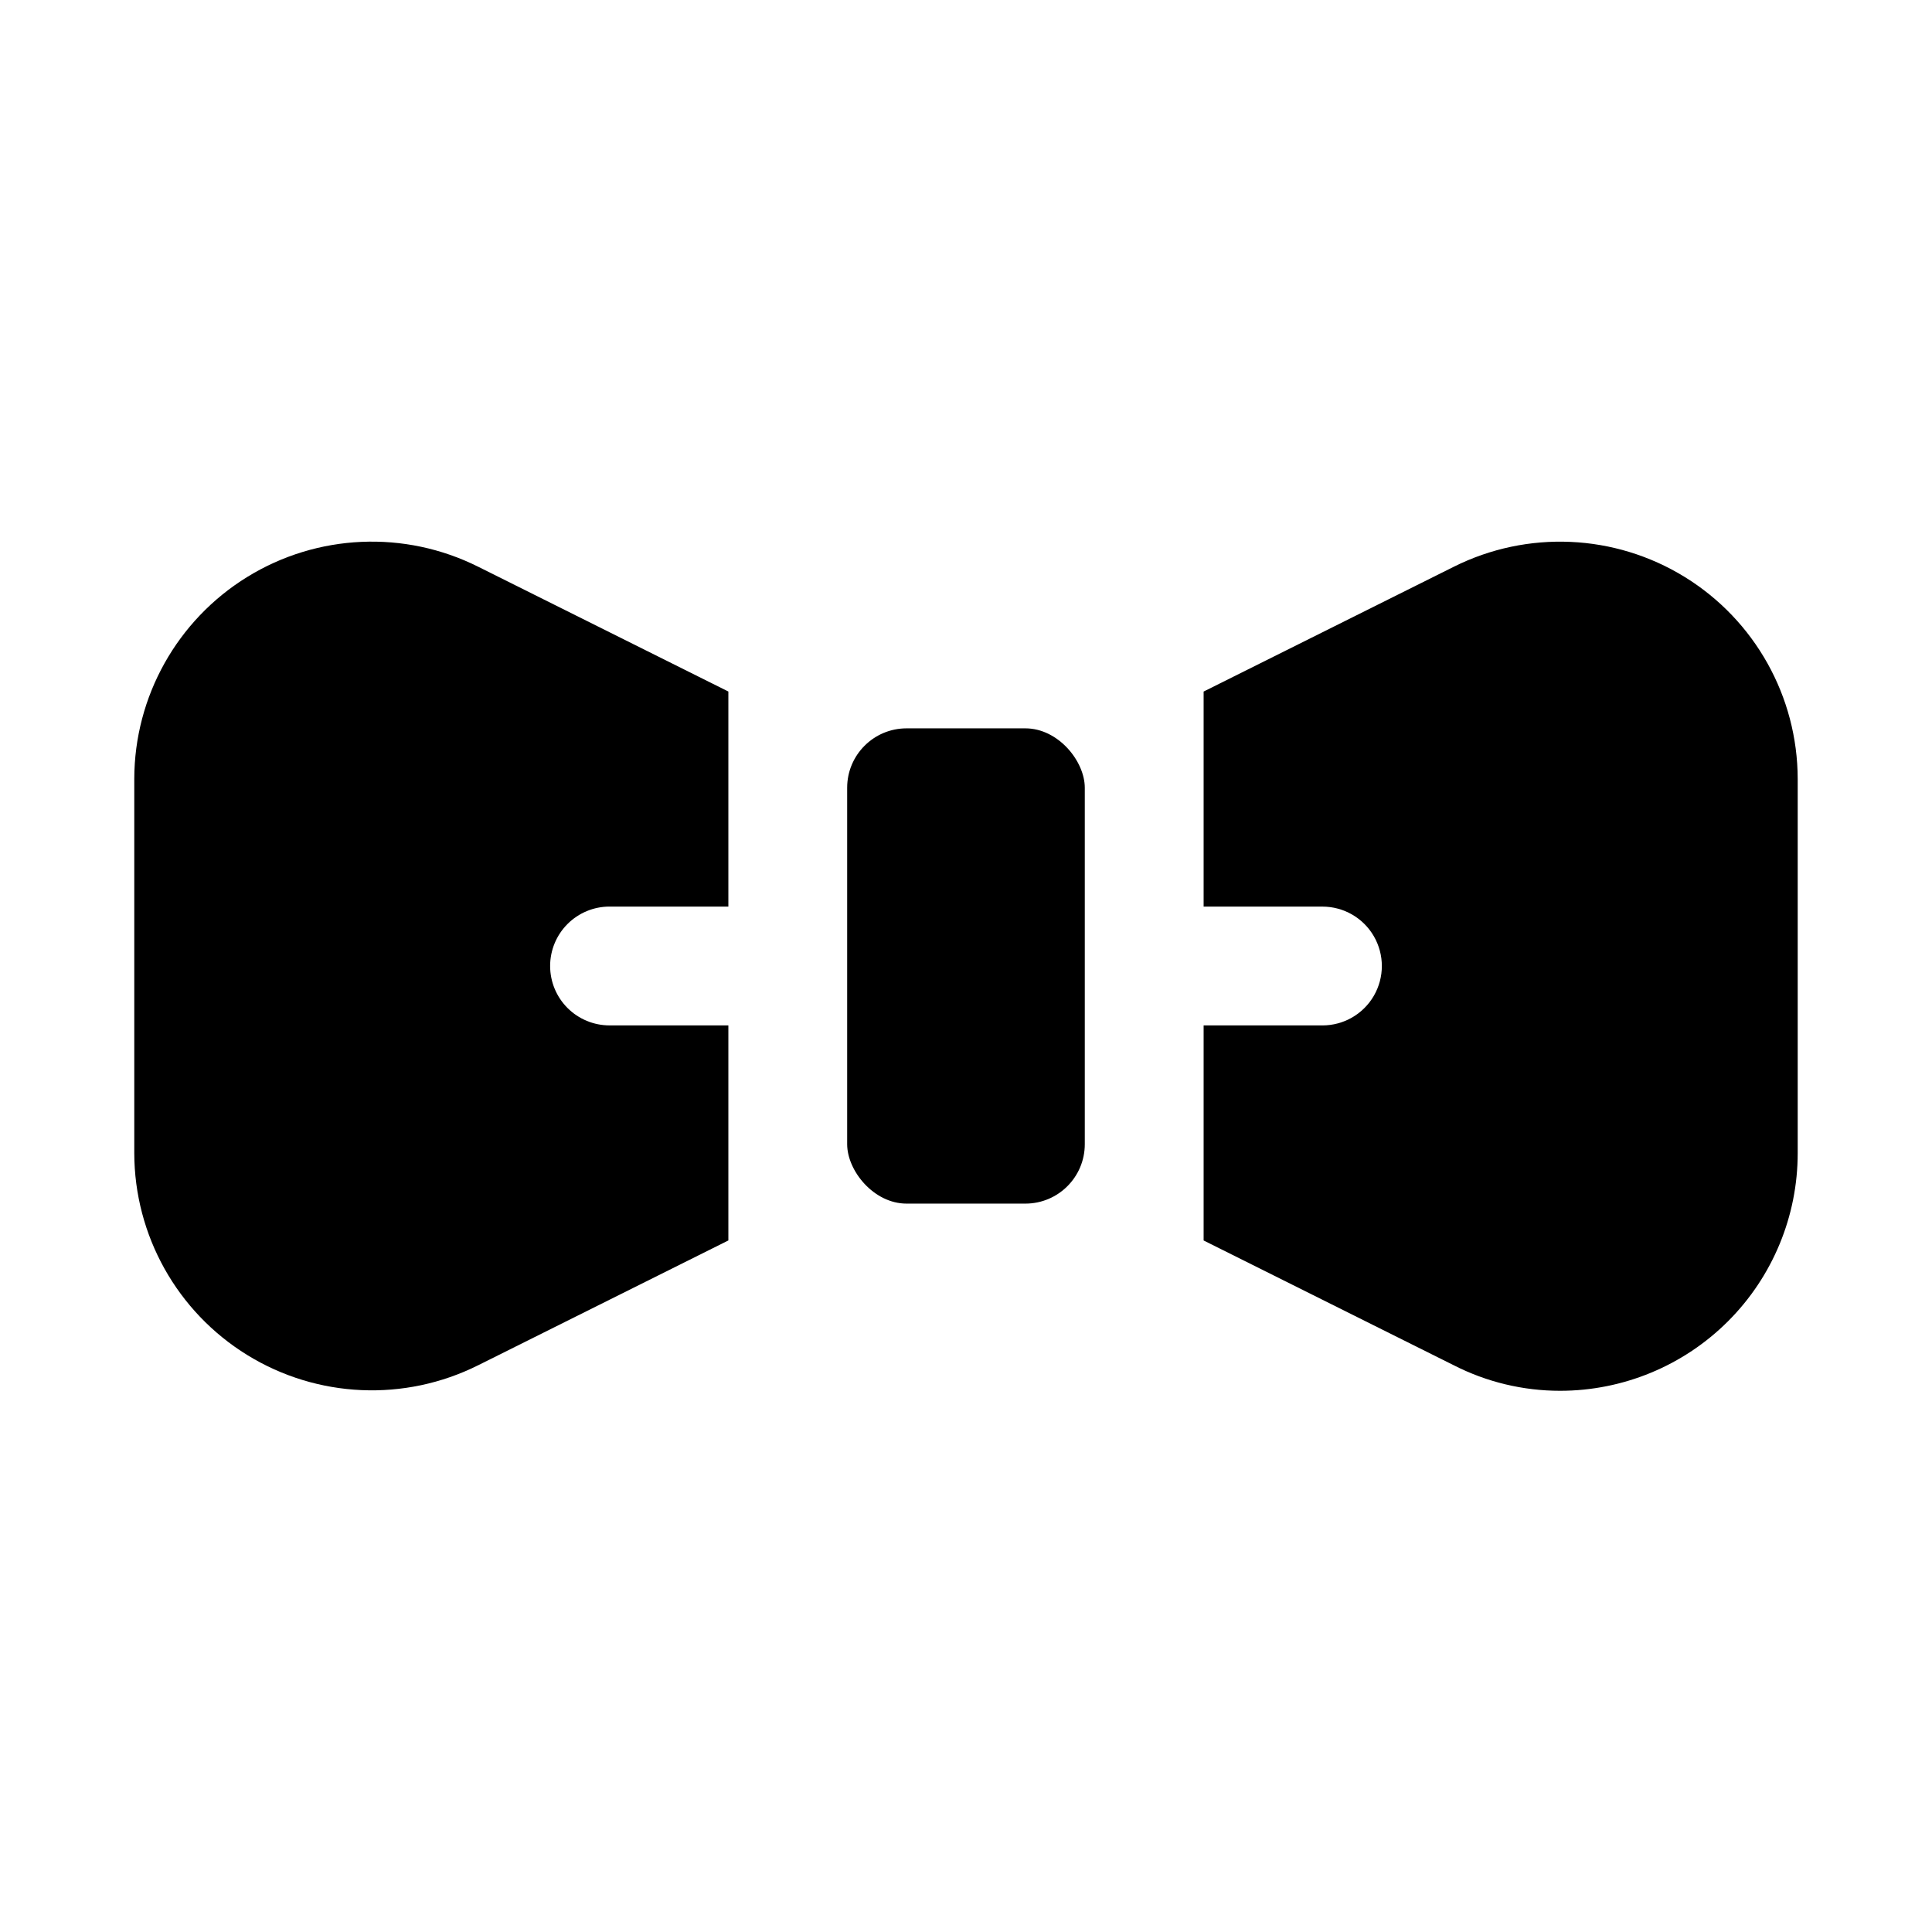 <?xml version="1.0" encoding="UTF-8"?>
<!-- Uploaded to: ICON Repo, www.svgrepo.com, Generator: ICON Repo Mixer Tools -->
<svg fill="#000000" width="800px" height="800px" version="1.1" viewBox="144 144 512 512" xmlns="http://www.w3.org/2000/svg">
 <g>
  <path d="m289.79 400c0 4.176 1.66 8.18 4.613 11.133 2.953 2.949 6.957 4.609 11.133 4.609h31.488v56.992l-66.281 33.062h-0.004c-19.504 9.762-42.668 8.734-61.234-2.711-18.562-11.445-29.883-31.684-29.922-53.492v-99.188c0.039-21.812 11.359-42.047 29.922-53.496 18.566-11.445 41.73-12.473 61.234-2.711l66.285 33.062v56.992h-31.488c-4.176 0-8.18 1.66-11.133 4.613-2.953 2.953-4.613 6.957-4.613 11.133z"/>
  <path d="m384.25 337.02h31.488c8.695 0 15.742 8.695 15.742 15.742v94.465c0 8.695-7.051 15.742-15.742 15.742h-31.488c-8.695 0-15.742-8.695-15.742-15.742v-94.465c0-8.695 7.051-15.742 15.742-15.742z"/>
  <path d="m620.41 350.41v99.188c0 16.699-6.633 32.719-18.445 44.531-11.809 11.809-27.828 18.445-44.531 18.445-9.797 0.004-19.453-2.316-28.18-6.773l-66.281-33.062v-56.992h31.488-0.004c5.625 0 10.824-3 13.637-7.871s2.812-10.875 0-15.746-8.012-7.871-13.637-7.871h-31.484v-56.992l66.281-33.062c19.504-9.762 42.668-8.734 61.234 2.711 18.562 11.449 29.883 31.684 29.922 53.496z"/>
 </g>
</svg>